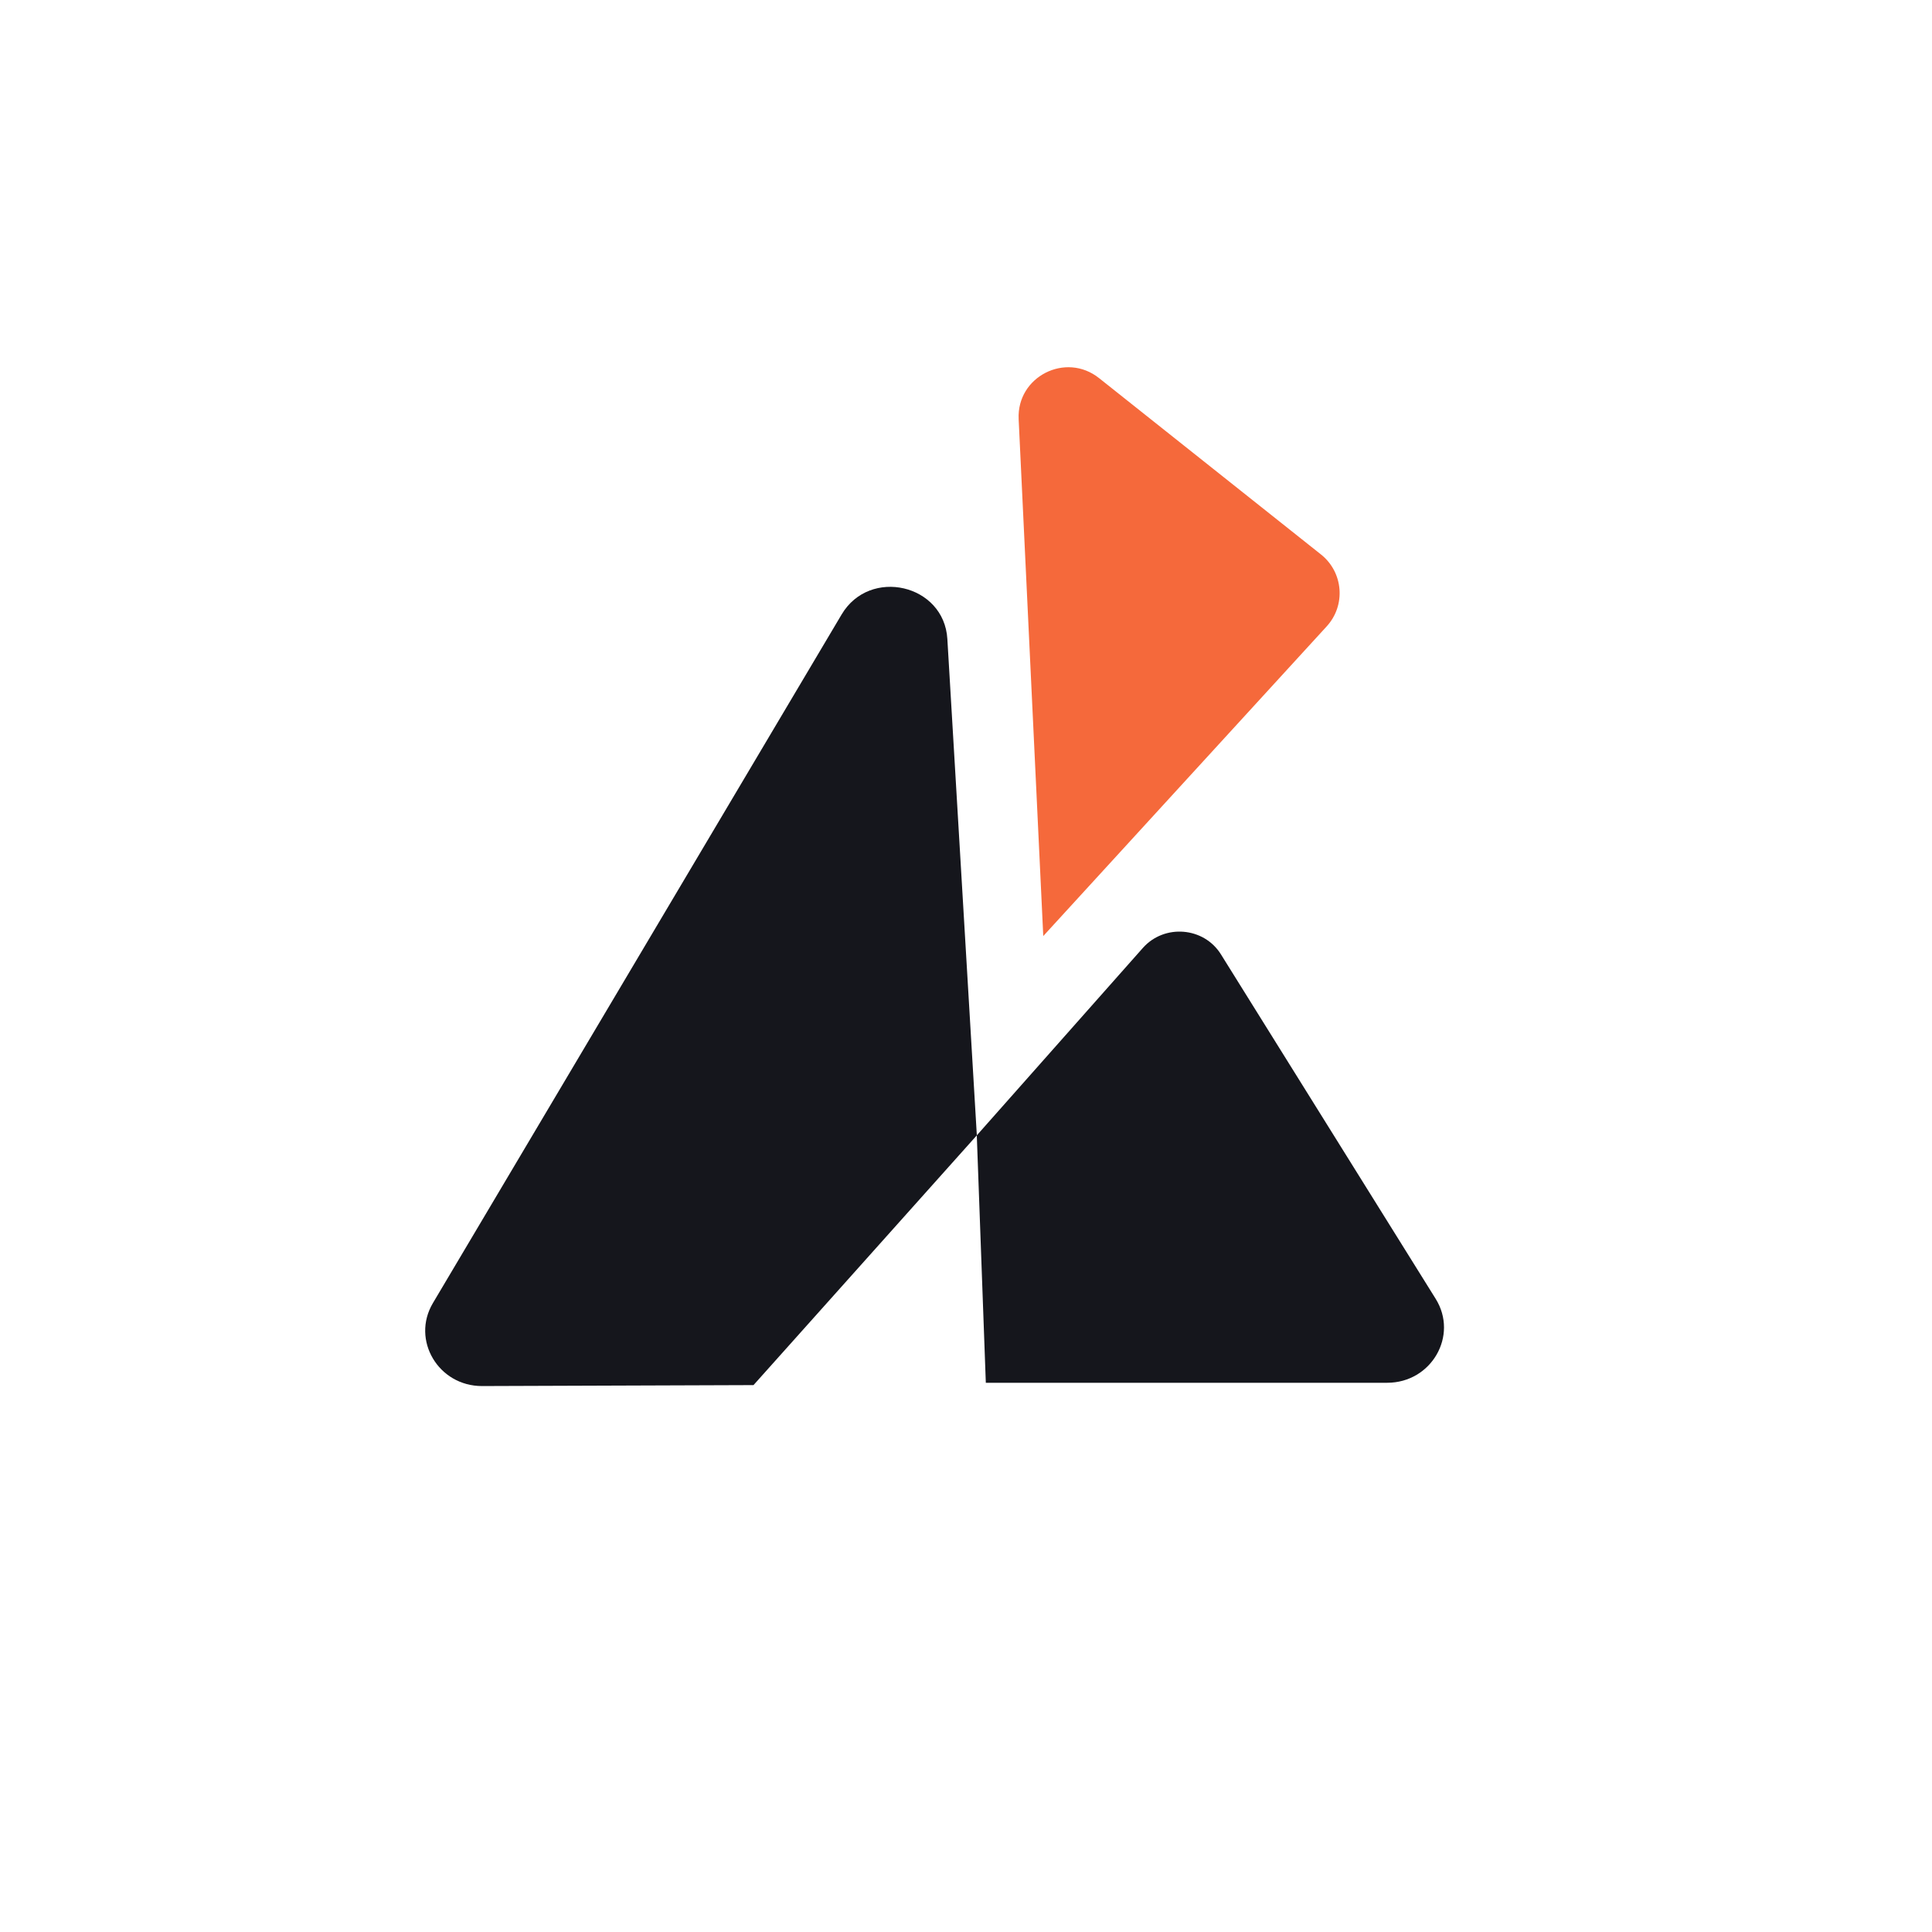 <svg width="400" height="400" viewBox="0 0 400 400" fill="none" xmlns="http://www.w3.org/2000/svg">
<path d="M210.9 86.768L215.997 193.799L274.675 129.687C278.676 125.317 278.133 118.484 273.493 114.795L227.551 78.286C220.651 72.8 210.482 77.98 210.903 86.768H210.9Z" fill="#F5693B"/>
<path d="M196.14 132.3L202.243 235.058L156.005 286.771L99.837 286.969C90.773 287.003 85.09 277.44 89.626 269.792L174.246 127.225C180.081 117.392 195.465 120.957 196.14 132.295V132.3Z" fill="#15161C"/>
<path d="M202.239 235.062L236.612 196.266C241.062 191.246 249.239 191.908 252.775 197.578L297.239 268.901C301.996 276.528 296.36 286.289 287.201 286.289H204.104L202.234 235.058L202.239 235.062Z" fill="#15161C"/>
</svg>
